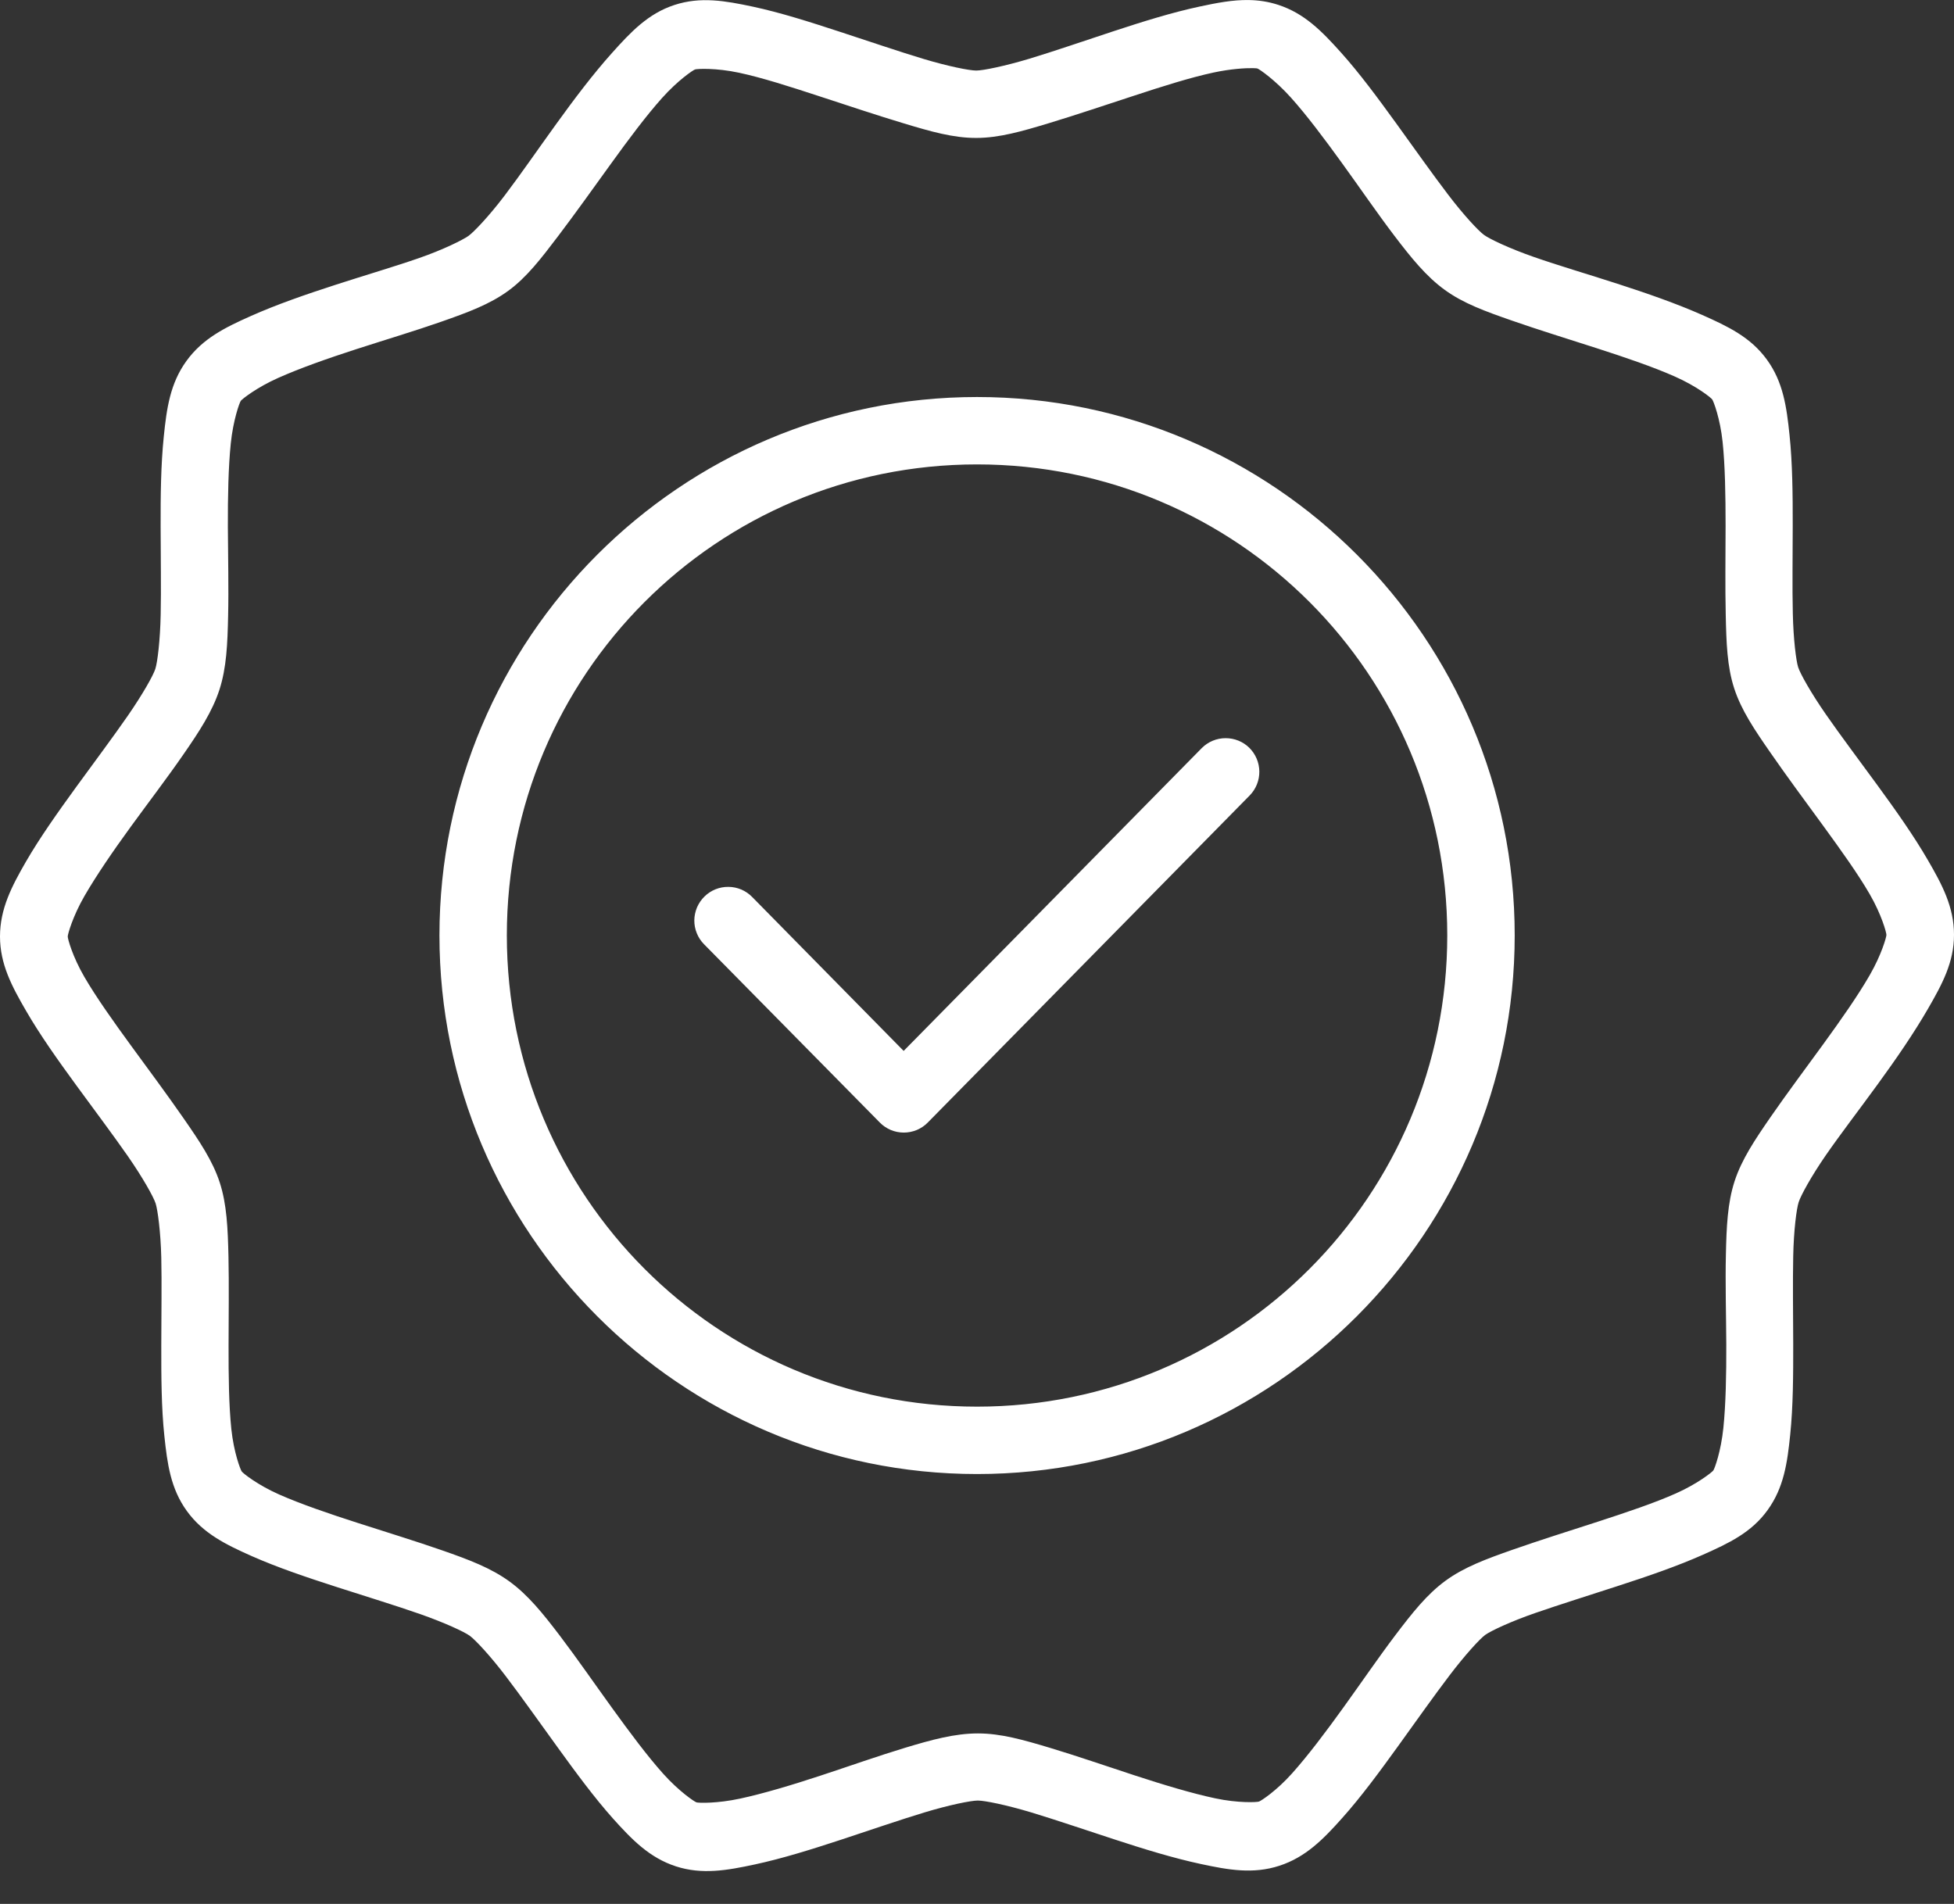 <?xml version="1.0" encoding="UTF-8"?> <svg xmlns="http://www.w3.org/2000/svg" width="39" height="38" viewBox="0 0 39 38" fill="none"><rect x="0" y="0" width="39" height="38" fill="#333333" stroke="none"/><path d="M24.927 0.001C24.605 -0.005 24.282 0.058 23.938 0.132C23.387 0.25 22.799 0.434 22.21 0.628C21.621 0.822 21.041 1.022 20.549 1.171C20.056 1.319 19.623 1.408 19.485 1.408C19.347 1.408 18.922 1.323 18.429 1.175C17.937 1.027 17.351 0.826 16.762 0.634C16.173 0.441 15.578 0.251 15.027 0.133C14.476 0.016 13.986 -0.072 13.462 0.099C12.937 0.27 12.59 0.638 12.214 1.058C11.838 1.477 11.461 1.977 11.098 2.48C10.735 2.983 10.386 3.489 10.075 3.899C9.764 4.31 9.463 4.626 9.351 4.708C9.238 4.788 8.846 4.984 8.36 5.152C7.874 5.321 7.284 5.494 6.695 5.685C6.105 5.876 5.518 6.079 5.003 6.309C4.489 6.538 4.044 6.757 3.72 7.206C3.396 7.653 3.326 8.151 3.269 8.712C3.211 9.273 3.204 9.892 3.206 10.512C3.207 11.133 3.218 11.75 3.207 12.265C3.197 12.78 3.143 13.219 3.1 13.351C3.058 13.483 2.847 13.857 2.554 14.281C2.261 14.704 1.888 15.203 1.523 15.704C1.159 16.206 0.798 16.713 0.516 17.201C0.234 17.69 -0 18.138 5.9553e-07 18.691C0 19.243 0.236 19.685 0.519 20.173C0.801 20.661 1.16 21.165 1.526 21.666C1.892 22.167 2.263 22.66 2.557 23.083C2.85 23.506 3.063 23.886 3.106 24.018C3.148 24.15 3.207 24.587 3.219 25.102C3.231 25.616 3.219 26.234 3.219 26.855C3.218 27.475 3.221 28.095 3.28 28.656C3.339 29.217 3.406 29.713 3.731 30.16C4.055 30.607 4.511 30.83 5.025 31.058C5.54 31.286 6.127 31.484 6.717 31.674C7.307 31.864 7.899 32.045 8.385 32.215C8.87 32.385 9.264 32.567 9.376 32.648C9.488 32.73 9.787 33.049 10.098 33.459C10.41 33.868 10.765 34.372 11.129 34.874C11.493 35.377 11.865 35.883 12.241 36.303C12.618 36.722 12.965 37.079 13.49 37.25C14.015 37.42 14.511 37.331 15.062 37.213C15.613 37.095 16.203 36.91 16.791 36.717C17.38 36.523 17.959 36.323 18.451 36.174C18.944 36.025 19.378 35.937 19.516 35.937C19.655 35.937 20.078 36.023 20.571 36.17C21.064 36.319 21.65 36.519 22.239 36.711C22.828 36.904 23.42 37.086 23.971 37.204C24.521 37.322 25.011 37.409 25.536 37.238C26.061 37.067 26.412 36.709 26.787 36.288C27.163 35.868 27.537 35.36 27.9 34.857C28.262 34.354 28.614 33.857 28.925 33.447C29.236 33.037 29.534 32.71 29.646 32.629C29.759 32.549 30.155 32.362 30.641 32.194C31.128 32.025 31.712 31.843 32.301 31.651C32.891 31.46 33.478 31.258 33.993 31.029C34.507 30.8 34.957 30.588 35.28 30.139C35.604 29.692 35.674 29.194 35.731 28.633C35.789 28.071 35.792 27.445 35.791 26.824C35.789 26.204 35.78 25.586 35.791 25.071C35.801 24.556 35.857 24.125 35.9 23.993C35.942 23.861 36.15 23.479 36.443 23.055C36.736 22.632 37.112 22.143 37.477 21.641C37.842 21.14 38.198 20.623 38.48 20.135C38.762 19.647 39.001 19.208 39 18.655C39 18.102 38.764 17.659 38.481 17.171C38.199 16.683 37.836 16.171 37.47 15.67C37.105 15.169 36.734 14.678 36.441 14.255C36.147 13.832 35.933 13.45 35.89 13.318C35.848 13.187 35.794 12.758 35.783 12.243C35.77 11.728 35.781 11.11 35.781 10.49C35.782 9.869 35.776 9.241 35.717 8.68C35.659 8.119 35.59 7.623 35.265 7.177C34.941 6.73 34.489 6.515 33.974 6.286C33.459 6.058 32.87 5.853 32.281 5.663C31.691 5.472 31.101 5.299 30.615 5.129C30.13 4.96 29.732 4.771 29.62 4.689C29.508 4.608 29.209 4.288 28.898 3.878C28.586 3.468 28.23 2.965 27.867 2.462C27.503 1.96 27.137 1.462 26.76 1.043C26.383 0.623 26.035 0.266 25.51 0.096C25.313 0.032 25.12 0.004 24.927 0.001ZM25.007 1.36C25.056 1.362 25.087 1.363 25.098 1.368C25.141 1.383 25.45 1.597 25.765 1.947C26.079 2.297 26.429 2.763 26.784 3.254C27.139 3.744 27.491 4.259 27.828 4.702C28.165 5.145 28.464 5.516 28.835 5.785C29.206 6.055 29.646 6.214 30.172 6.397C30.697 6.581 31.288 6.762 31.863 6.948C32.438 7.133 32.998 7.324 33.428 7.515C33.859 7.705 34.148 7.935 34.174 7.972C34.201 8.009 34.333 8.354 34.382 8.823C34.431 9.291 34.441 9.886 34.441 10.492C34.44 11.097 34.431 11.714 34.444 12.271C34.456 12.828 34.471 13.303 34.613 13.739C34.755 14.176 35.02 14.567 35.338 15.025C35.655 15.483 36.026 15.985 36.383 16.473C36.739 16.962 37.082 17.439 37.318 17.847C37.554 18.255 37.652 18.614 37.651 18.66C37.651 18.704 37.552 19.058 37.316 19.466C37.081 19.874 36.744 20.354 36.388 20.844C36.032 21.333 35.658 21.834 35.341 22.292C35.025 22.75 34.762 23.141 34.62 23.578C34.479 24.014 34.459 24.489 34.447 25.046C34.434 25.603 34.452 26.228 34.455 26.833C34.457 27.438 34.445 28.029 34.397 28.498C34.349 28.967 34.223 29.312 34.196 29.349C34.169 29.385 33.879 29.616 33.449 29.807C33.019 29.999 32.46 30.186 31.885 30.373C31.31 30.559 30.717 30.746 30.192 30.93C29.667 31.114 29.222 31.278 28.852 31.549C28.481 31.819 28.188 32.191 27.851 32.635C27.515 33.079 27.166 33.59 26.812 34.081C26.459 34.572 26.103 35.043 25.789 35.394C25.475 35.745 25.17 35.943 25.128 35.957C25.085 35.972 24.712 35.99 24.252 35.892C23.792 35.794 23.226 35.624 22.651 35.436C22.076 35.248 21.492 35.046 20.96 34.886C20.427 34.726 19.977 34.597 19.519 34.597C19.061 34.597 18.599 34.722 18.067 34.883C17.534 35.044 16.95 35.251 16.375 35.44C15.801 35.629 15.232 35.799 14.772 35.898C14.312 35.997 13.944 35.987 13.901 35.973C13.858 35.959 13.553 35.754 13.238 35.403C12.924 35.053 12.57 34.578 12.215 34.087C11.861 33.597 11.512 33.092 11.175 32.648C10.838 32.205 10.539 31.833 10.168 31.564C9.797 31.294 9.353 31.127 8.827 30.944C8.302 30.761 7.712 30.58 7.137 30.395C6.562 30.21 6.001 30.018 5.571 29.828C5.14 29.637 4.851 29.406 4.825 29.369C4.798 29.332 4.666 28.988 4.617 28.52C4.568 28.051 4.561 27.464 4.562 26.858C4.563 26.253 4.572 25.635 4.56 25.078C4.547 24.521 4.528 24.038 4.386 23.602C4.244 23.165 3.979 22.774 3.661 22.316C3.344 21.859 2.977 21.364 2.62 20.876C2.263 20.387 1.919 19.903 1.682 19.495C1.446 19.088 1.351 18.736 1.352 18.691C1.352 18.646 1.451 18.291 1.686 17.883C1.922 17.475 2.255 16.988 2.611 16.499C2.967 16.01 3.345 15.515 3.661 15.057C3.978 14.599 4.238 14.202 4.38 13.765C4.521 13.328 4.541 12.854 4.553 12.297C4.566 11.739 4.551 11.121 4.548 10.516C4.546 9.911 4.558 9.321 4.606 8.852C4.654 8.383 4.78 8.037 4.806 8C4.833 7.964 5.124 7.733 5.554 7.542C5.984 7.35 6.539 7.154 7.114 6.968C7.689 6.782 8.285 6.604 8.81 6.42C9.335 6.236 9.773 6.075 10.143 5.805C10.514 5.535 10.803 5.156 11.14 4.712C11.477 4.268 11.838 3.761 12.192 3.271C12.546 2.78 12.9 2.307 13.214 1.956C13.528 1.605 13.83 1.4 13.873 1.386C13.916 1.372 14.288 1.353 14.748 1.451C15.208 1.549 15.77 1.73 16.344 1.918C16.919 2.106 17.511 2.304 18.044 2.464C18.577 2.625 19.026 2.754 19.484 2.753C19.943 2.753 20.4 2.62 20.933 2.459C21.465 2.298 22.053 2.1 22.628 1.912C23.202 1.723 23.759 1.547 24.22 1.448C24.564 1.374 24.862 1.357 25.007 1.36ZM19.501 7.924C13.582 7.924 8.772 12.744 8.771 18.669C8.771 24.595 13.582 29.42 19.501 29.42C25.419 29.42 30.232 24.594 30.232 18.669C30.232 12.742 25.419 7.924 19.501 7.924ZM19.501 9.269C24.692 9.269 28.886 13.468 28.886 18.669C28.886 23.869 24.692 28.075 19.501 28.075C14.31 28.075 10.116 23.869 10.116 18.669C10.116 13.468 14.31 9.269 19.501 9.269ZM24.459 14.733C24.282 14.734 24.113 14.804 23.987 14.93L18.036 20.975L15.013 17.903C14.951 17.839 14.877 17.789 14.796 17.754C14.715 17.72 14.627 17.701 14.539 17.701C14.45 17.7 14.363 17.716 14.281 17.749C14.199 17.782 14.124 17.831 14.061 17.893C13.998 17.955 13.947 18.029 13.912 18.11C13.878 18.192 13.859 18.279 13.858 18.367C13.857 18.456 13.874 18.544 13.907 18.625C13.94 18.708 13.989 18.782 14.051 18.845L17.56 22.404C17.622 22.468 17.697 22.518 17.779 22.553C17.861 22.587 17.95 22.605 18.039 22.605C18.128 22.605 18.216 22.587 18.299 22.553C18.381 22.518 18.456 22.468 18.518 22.404L24.945 15.874C25.069 15.746 25.137 15.575 25.135 15.397C25.133 15.22 25.061 15.05 24.935 14.925C24.808 14.8 24.637 14.732 24.459 14.733Z" fill="white"></path></svg> 